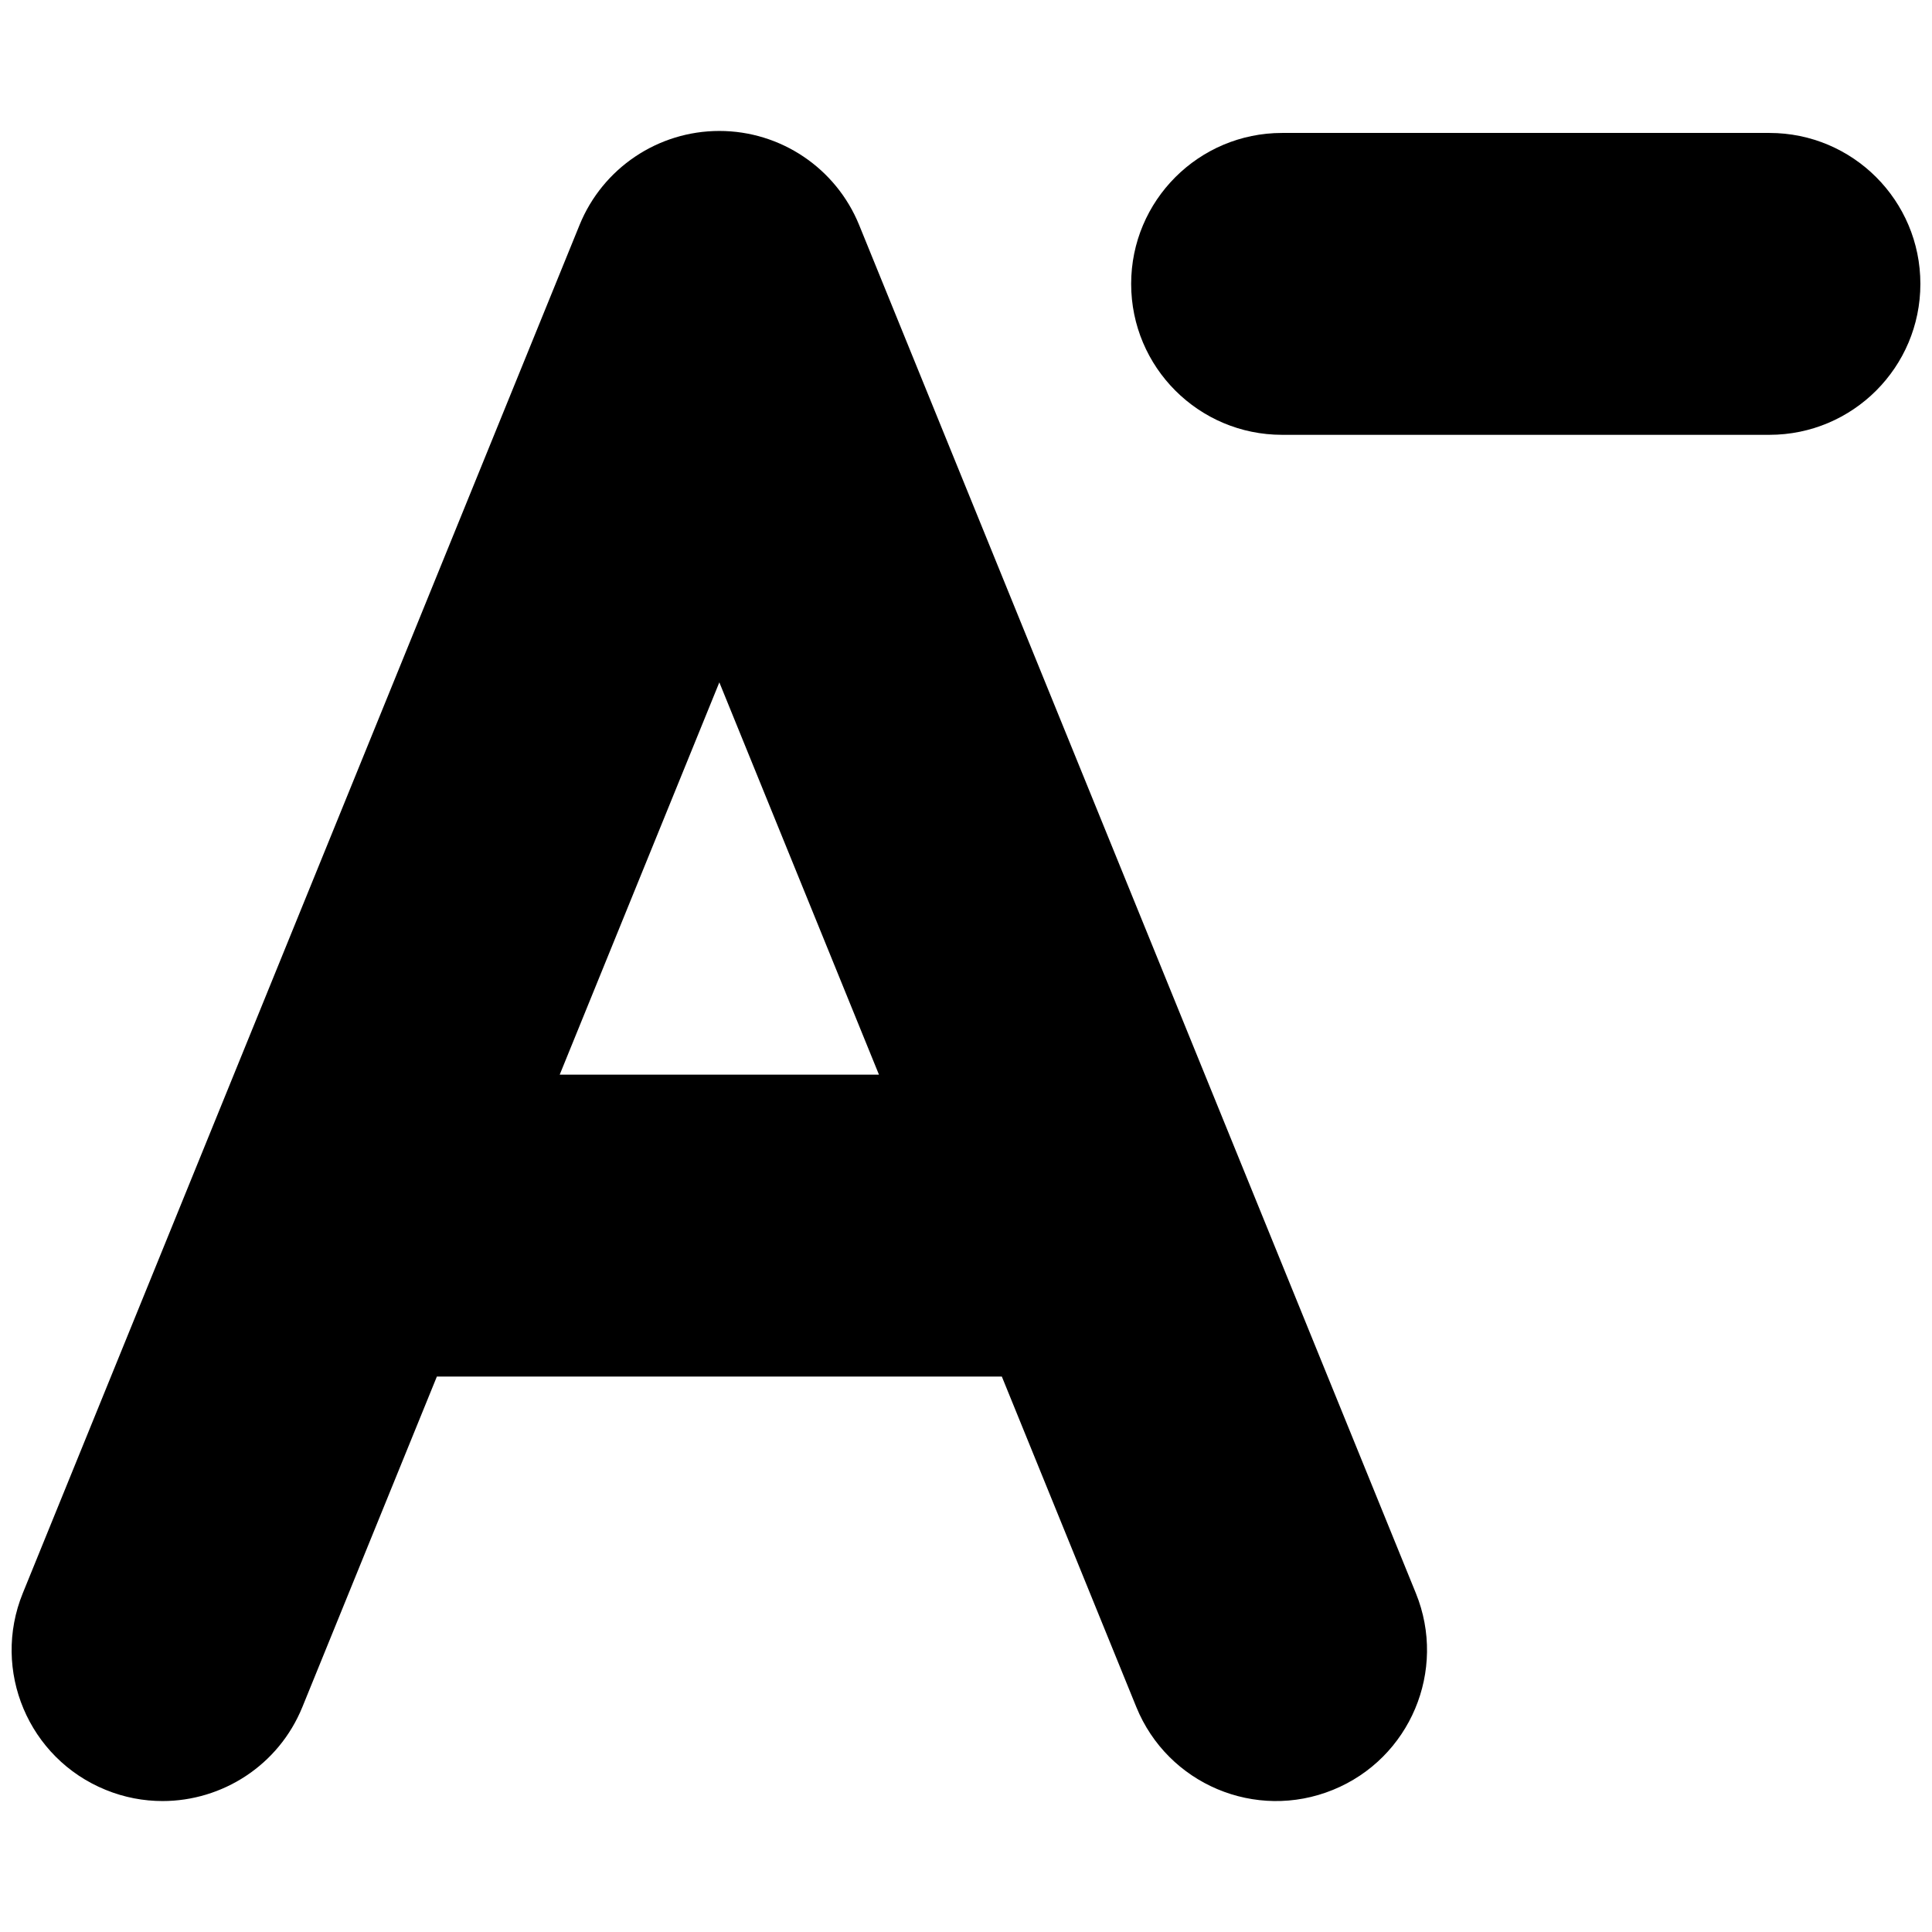 <svg id="Layer_1" enable-background="new 0 0 64 64" height="512" viewBox="0 0 64 64" width="512" xmlns="http://www.w3.org/2000/svg"><g><path d="m46.902 52.776-18.442-45.323c-.767-1.883-2.598-3.115-4.631-3.115s-3.865 1.232-4.631 3.116l-18.443 45.322c-1.041 2.558.189 5.476 2.747 6.516.617.252 1.255.37 1.882.37 1.974 0 3.844-1.176 4.633-3.116l4.455-10.946h18.715l4.454 10.945c1.039 2.557 3.956 3.79 6.516 2.746 2.556-1.04 3.786-3.958 2.745-6.515zm-28.361-17.176 5.288-12.996 5.288 12.996z"/><path d="m58.615 14.404h-16.144c-2.762 0-5-2.239-5-5s2.238-5 5-5h16.144c2.762 0 5 2.239 5 5s-2.239 5-5 5z"/></g></svg>